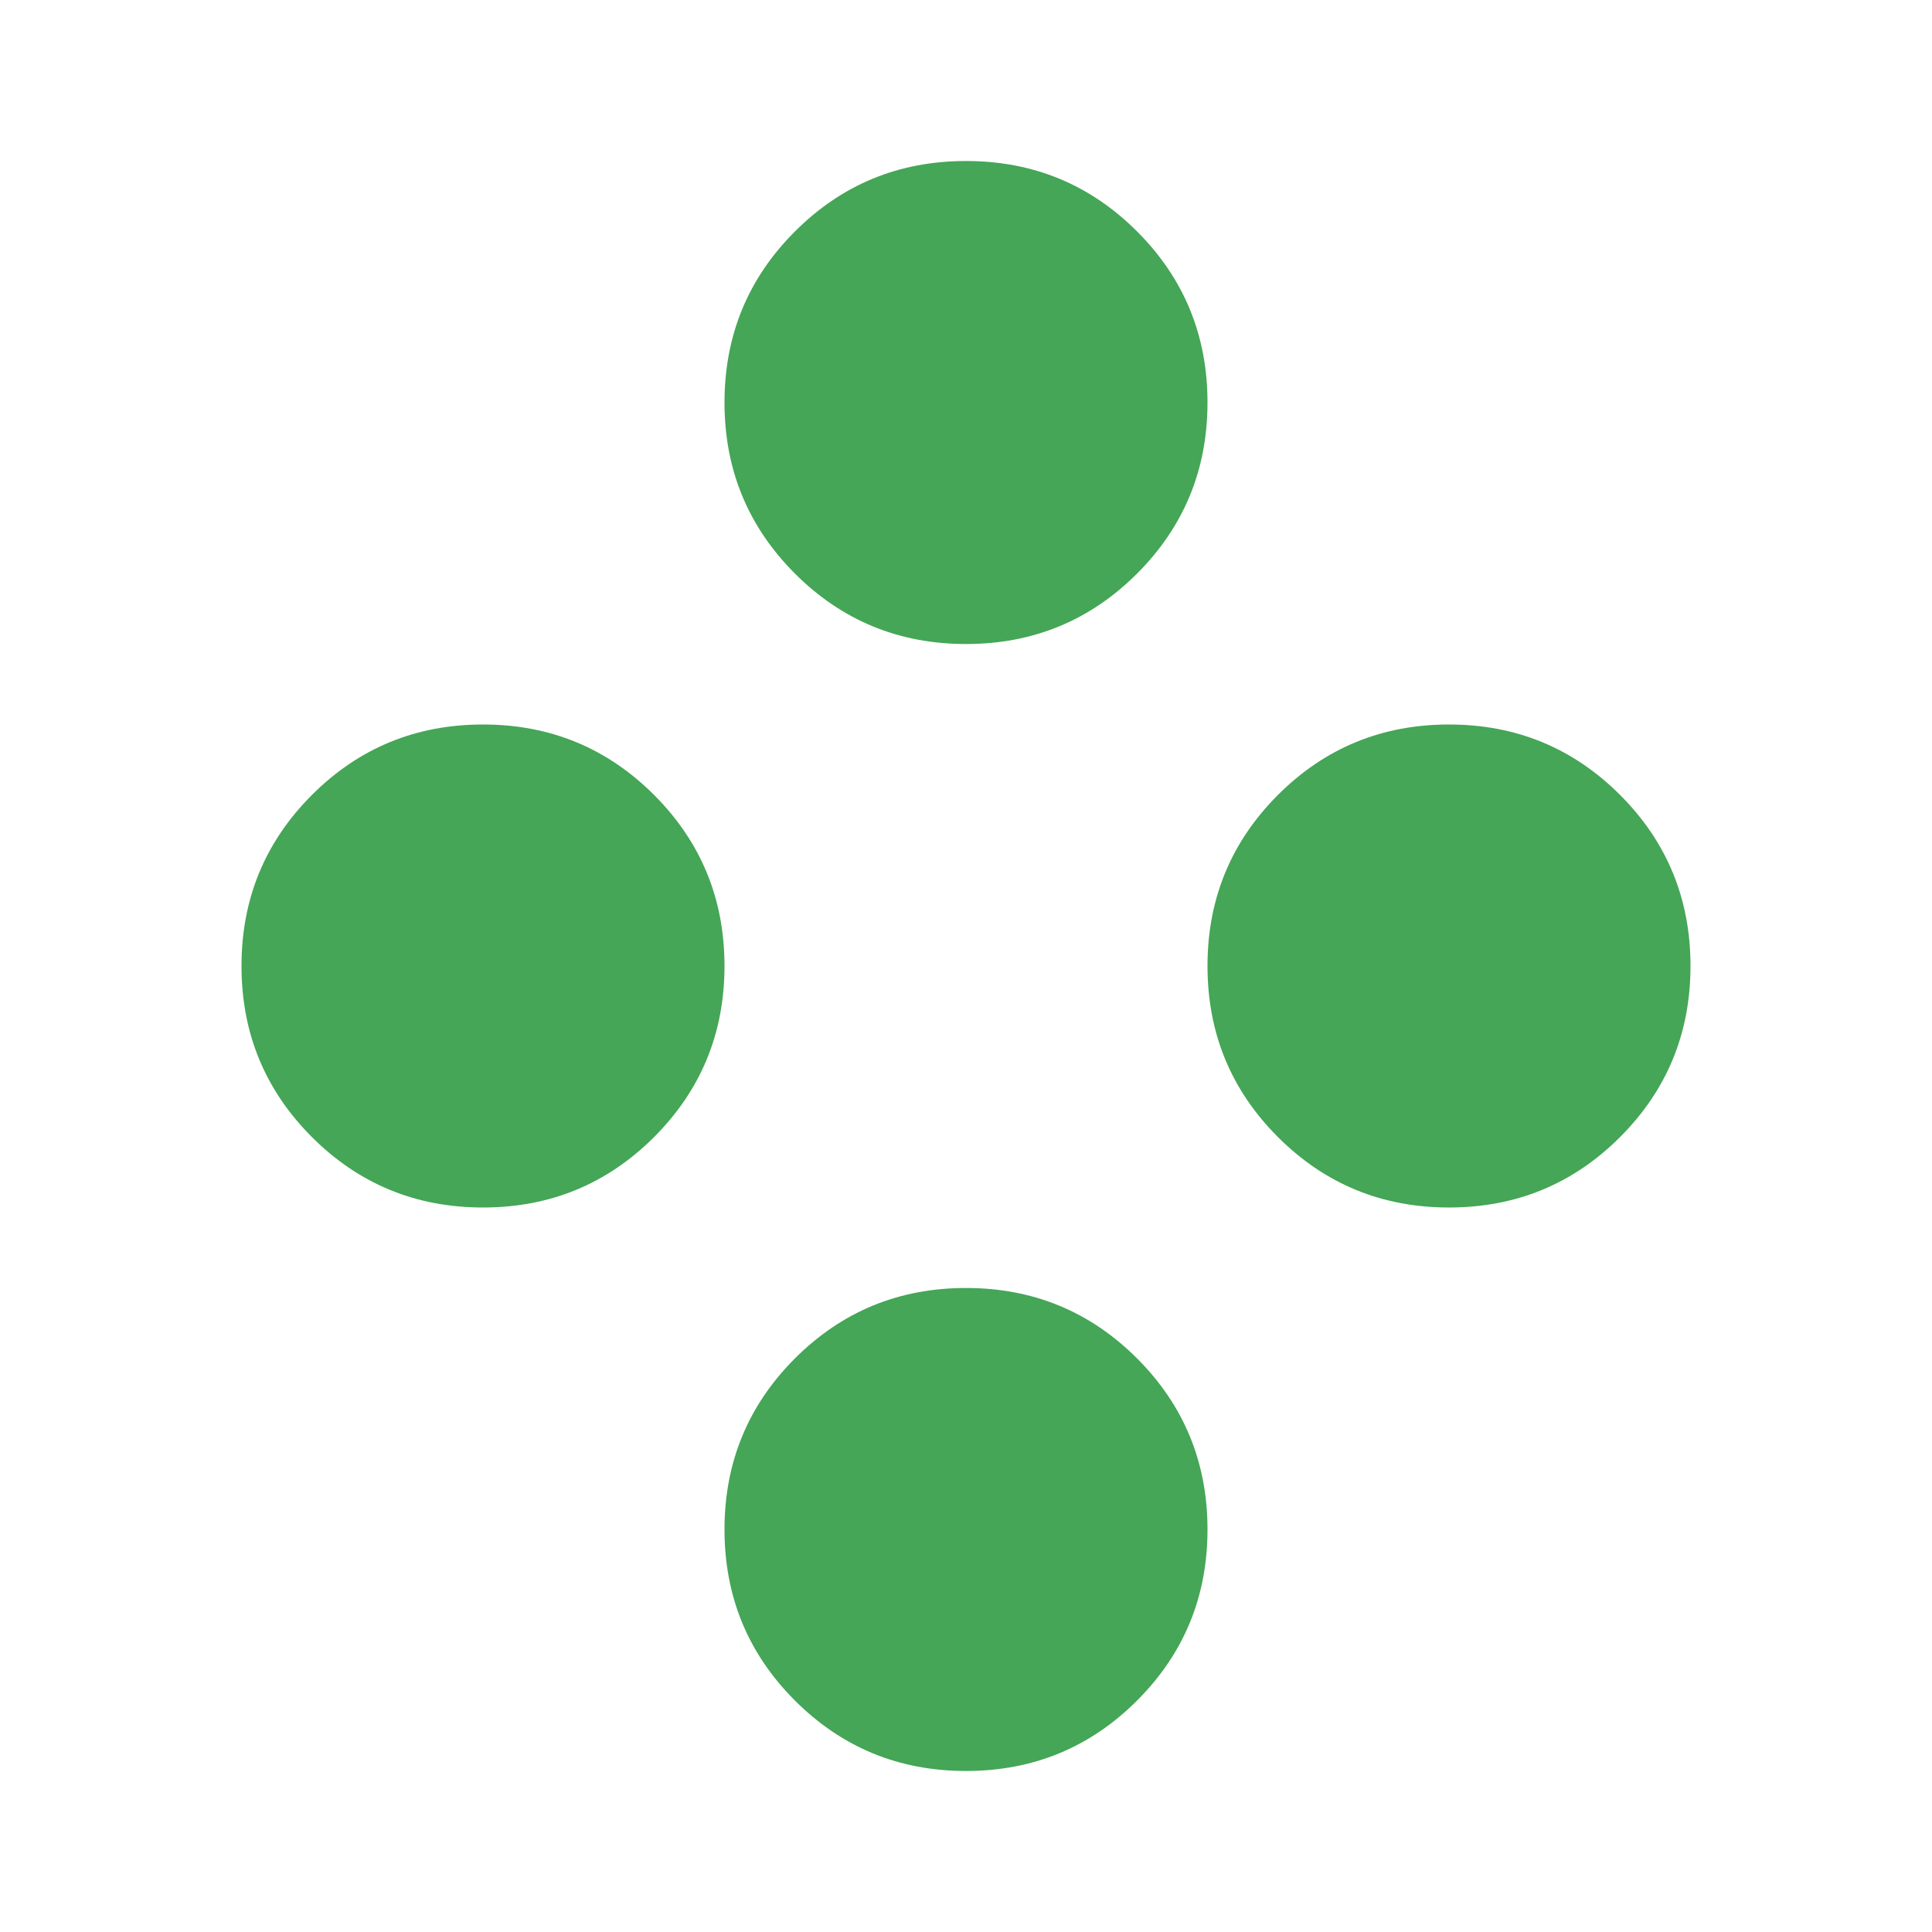 <svg width="44" height="44" viewBox="0 0 44 44" fill="none" xmlns="http://www.w3.org/2000/svg">
    <path d="M22 14.667C20.472 14.667 19.174 14.132 18.104 13.063C17.035 11.993 16.5 10.694 16.5 9.167C16.5 7.639 17.035 6.34 18.104 5.271C19.174 4.201 20.472 3.667 22 3.667C23.528 3.667 24.826 4.201 25.896 5.271C26.965 6.34 27.5 7.639 27.5 9.167C27.5 10.694 26.965 11.993 25.896 13.063C24.826 14.132 23.528 14.667 22 14.667Z" fill="#44A656"/>
    <path d="M29.104 25.896C30.174 26.965 31.472 27.5 33 27.5C34.528 27.5 35.826 26.965 36.896 25.896C37.965 24.826 38.5 23.528 38.5 22C38.5 20.472 37.965 19.174 36.896 18.104C35.826 17.035 34.528 16.5 33 16.5C31.472 16.5 30.174 17.035 29.104 18.104C28.035 19.174 27.5 20.472 27.5 22C27.5 23.528 28.035 24.826 29.104 25.896Z" fill="#44A656"/>
    <path d="M18.104 38.729C19.174 39.798 20.472 40.333 22 40.333C23.528 40.333 24.826 39.798 25.896 38.729C26.965 37.66 27.5 36.361 27.5 34.833C27.5 33.306 26.965 32.007 25.896 30.937C24.826 29.868 23.528 29.333 22 29.333C20.472 29.333 19.174 29.868 18.104 30.937C17.035 32.007 16.5 33.306 16.5 34.833C16.5 36.361 17.035 37.66 18.104 38.729Z" fill="#44A656"/>
    <path d="M7.104 25.896C8.174 26.965 9.472 27.5 11 27.5C12.528 27.5 13.826 26.965 14.896 25.896C15.965 24.826 16.5 23.528 16.5 22C16.5 20.472 15.965 19.174 14.896 18.104C13.826 17.035 12.528 16.5 11 16.5C9.472 16.5 8.174 17.035 7.104 18.104C6.035 19.174 5.5 20.472 5.5 22C5.5 23.528 6.035 24.826 7.104 25.896Z" fill="#44A656"/>
</svg>
